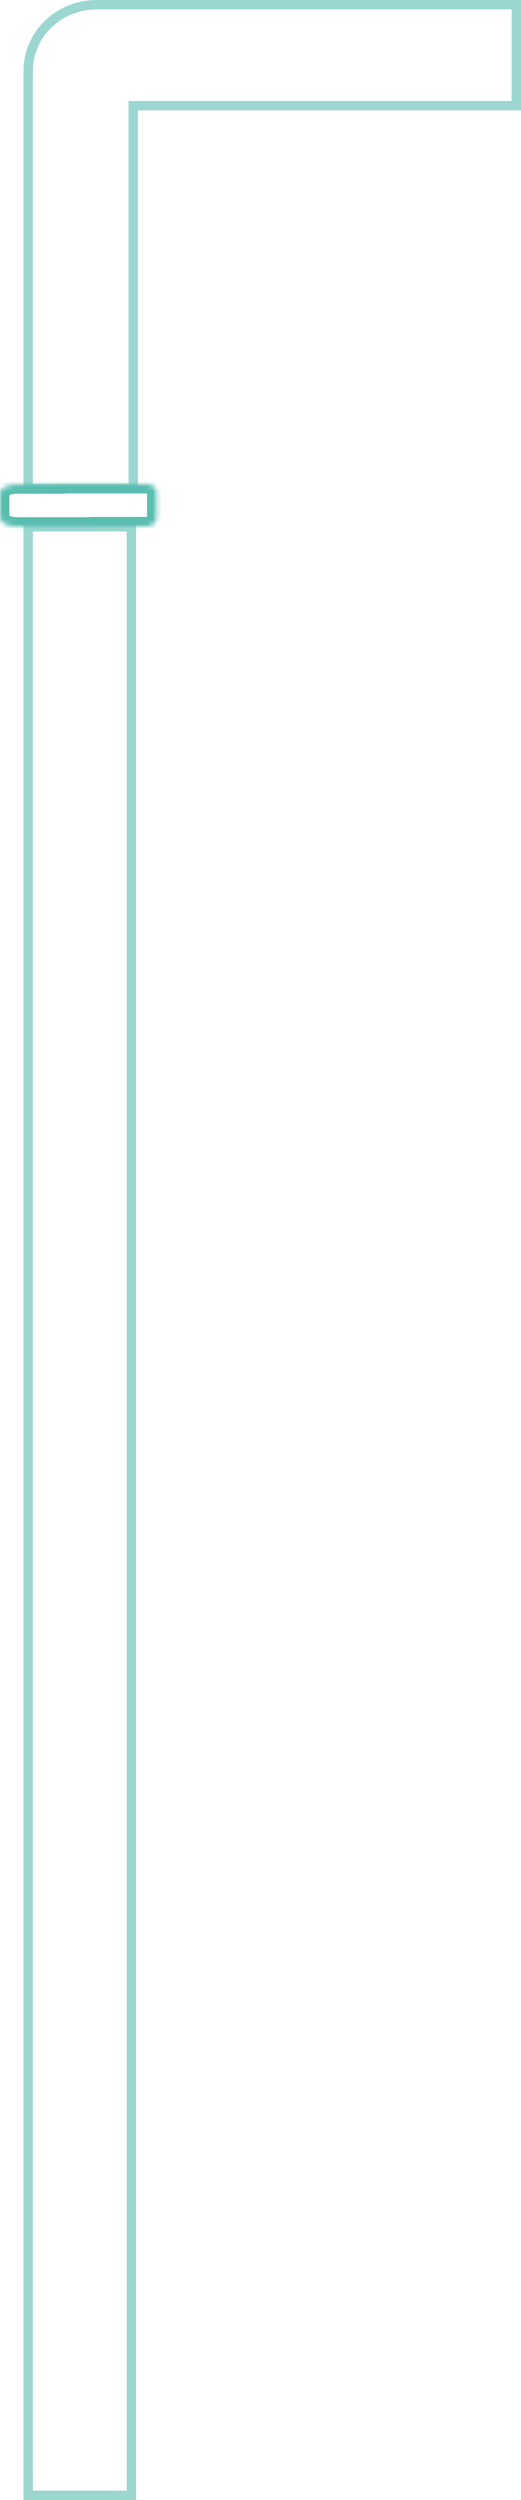 <?xml version="1.0" encoding="UTF-8"?> <svg xmlns="http://www.w3.org/2000/svg" width="111" height="532" viewBox="0 0 111 532" fill="none"><g opacity="0.6"><path d="M109.999 22.491V1L25.403 1C24.657 1.005 23.929 1.004 23.207 1.002C22.26 1 21.323 0.998 20.369 1.011L19.171 1.067C18.925 1.09 18.695 1.125 18.429 1.167C18.322 1.183 18.21 1.201 18.088 1.218C17.99 1.236 17.888 1.249 17.814 1.258C17.797 1.26 17.782 1.262 17.768 1.264C17.675 1.277 17.63 1.285 17.602 1.292L17.062 1.431L16.522 1.569C16.468 1.583 16.414 1.596 16.37 1.607L16.368 1.607C16.32 1.618 16.284 1.627 16.25 1.636C16.216 1.644 16.192 1.651 16.175 1.657C16.159 1.662 16.152 1.665 16.152 1.665L16.114 1.682L16.075 1.695L15.087 2.039L14.879 2.116L14.695 2.2L14.686 2.204L14.252 2.408L14.242 2.412L14.232 2.416C13.684 2.659 13.175 2.936 12.623 3.283C11.542 3.967 10.429 4.878 9.54 5.885L9.54 5.885L9.532 5.894C9.08 6.393 8.681 6.915 8.335 7.43C8.277 7.524 8.221 7.612 8.168 7.696C8.049 7.885 7.943 8.054 7.842 8.225L7.842 8.225L7.835 8.237C7.73 8.41 7.647 8.58 7.542 8.793C7.508 8.864 7.472 8.938 7.431 9.02L7.418 9.046L7.403 9.072C7.214 9.402 7.075 9.769 6.906 10.218C6.842 10.388 6.774 10.569 6.697 10.764C6.639 10.941 6.594 11.114 6.542 11.316C6.51 11.441 6.475 11.576 6.432 11.729L5.469 11.463L6.432 11.729L6.302 12.2L6.215 12.716L6.212 12.732L6.209 12.747C5.991 13.82 5.996 14.996 6.001 16.288C6.002 16.625 6.004 16.971 6.001 17.325L6.001 104H28.381L28.381 23.491V22.491H29.381L109.999 22.491Z" stroke="#59BDB0" stroke-width="2"></path></g><mask id="path-2-inside-1_4023_139" fill="white"><path fill-rule="evenodd" clip-rule="evenodd" d="M33.338 110.185V104.815C33.338 103.81 32.394 103 31.23 103H11.911V103.059H3.72C1.667 103.059 0 103.869 0 104.873L0 110.244C0 111.248 1.667 112.059 3.72 112.059H21V112H31.23C32.394 112 33.338 111.19 33.338 110.185Z"></path></mask><path d="M11.911 103V101H9.911V103H11.911ZM11.911 103.059V105.059H13.911V103.059H11.911ZM21 112.059V114.059H23V112.059H21ZM21 112V110H19V112H21ZM31.338 104.815V110.185H35.338V104.815H31.338ZM31.23 105C31.289 105 31.335 105.01 31.367 105.022C31.383 105.028 31.396 105.034 31.404 105.039C31.408 105.041 31.411 105.043 31.413 105.045C31.415 105.046 31.415 105.046 31.416 105.047C31.416 105.047 31.417 105.047 31.417 105.047C31.417 105.047 31.416 105.047 31.416 105.047C31.415 105.046 31.415 105.045 31.414 105.044C31.412 105.042 31.409 105.039 31.405 105.035C31.398 105.025 31.388 105.011 31.378 104.99C31.355 104.944 31.338 104.883 31.338 104.815H35.338C35.338 102.433 33.204 101 31.23 101V105ZM11.911 105H31.23V101H11.911V105ZM13.911 103.059V103H9.911V103.059H13.911ZM3.72 105.059H11.911V101.059H3.72L3.72 105.059ZM2 104.873C2 105.211 1.852 105.42 1.803 105.476C1.766 105.52 1.793 105.471 1.966 105.387C2.312 105.219 2.929 105.059 3.72 105.059L3.72 101.059C2.458 101.059 1.215 101.304 0.214 101.791C-0.654 102.214 -2 103.179 -2 104.873H2ZM2 110.244L2 104.873H-2L-2 110.244H2ZM3.72 110.059C2.929 110.059 2.312 109.898 1.966 109.73C1.793 109.646 1.766 109.597 1.803 109.641C1.852 109.697 2 109.906 2 110.244H-2C-2 111.938 -0.654 112.903 0.214 113.326C1.215 113.814 2.458 114.059 3.72 114.059L3.72 110.059ZM21 110.059H3.72L3.72 114.059H21V110.059ZM19 112V112.059H23V112H19ZM31.23 110H21V114H31.23V110ZM31.338 110.185C31.338 110.117 31.355 110.056 31.378 110.01C31.388 109.989 31.398 109.975 31.405 109.965C31.409 109.961 31.412 109.958 31.414 109.956C31.415 109.955 31.415 109.954 31.416 109.953C31.416 109.953 31.417 109.953 31.417 109.953C31.417 109.953 31.416 109.953 31.416 109.953C31.415 109.954 31.415 109.954 31.413 109.955C31.411 109.957 31.408 109.959 31.404 109.961C31.396 109.966 31.383 109.972 31.367 109.978C31.335 109.99 31.289 110 31.23 110V114C33.204 114 35.338 112.567 35.338 110.185H31.338Z" fill="#59BDB0" mask="url(#path-2-inside-1_4023_139)"></path><g opacity="0.6"><path d="M5.999 112.098H27.999V531H5.999V112.098Z" stroke="#59BDB0" stroke-width="2"></path></g></svg> 